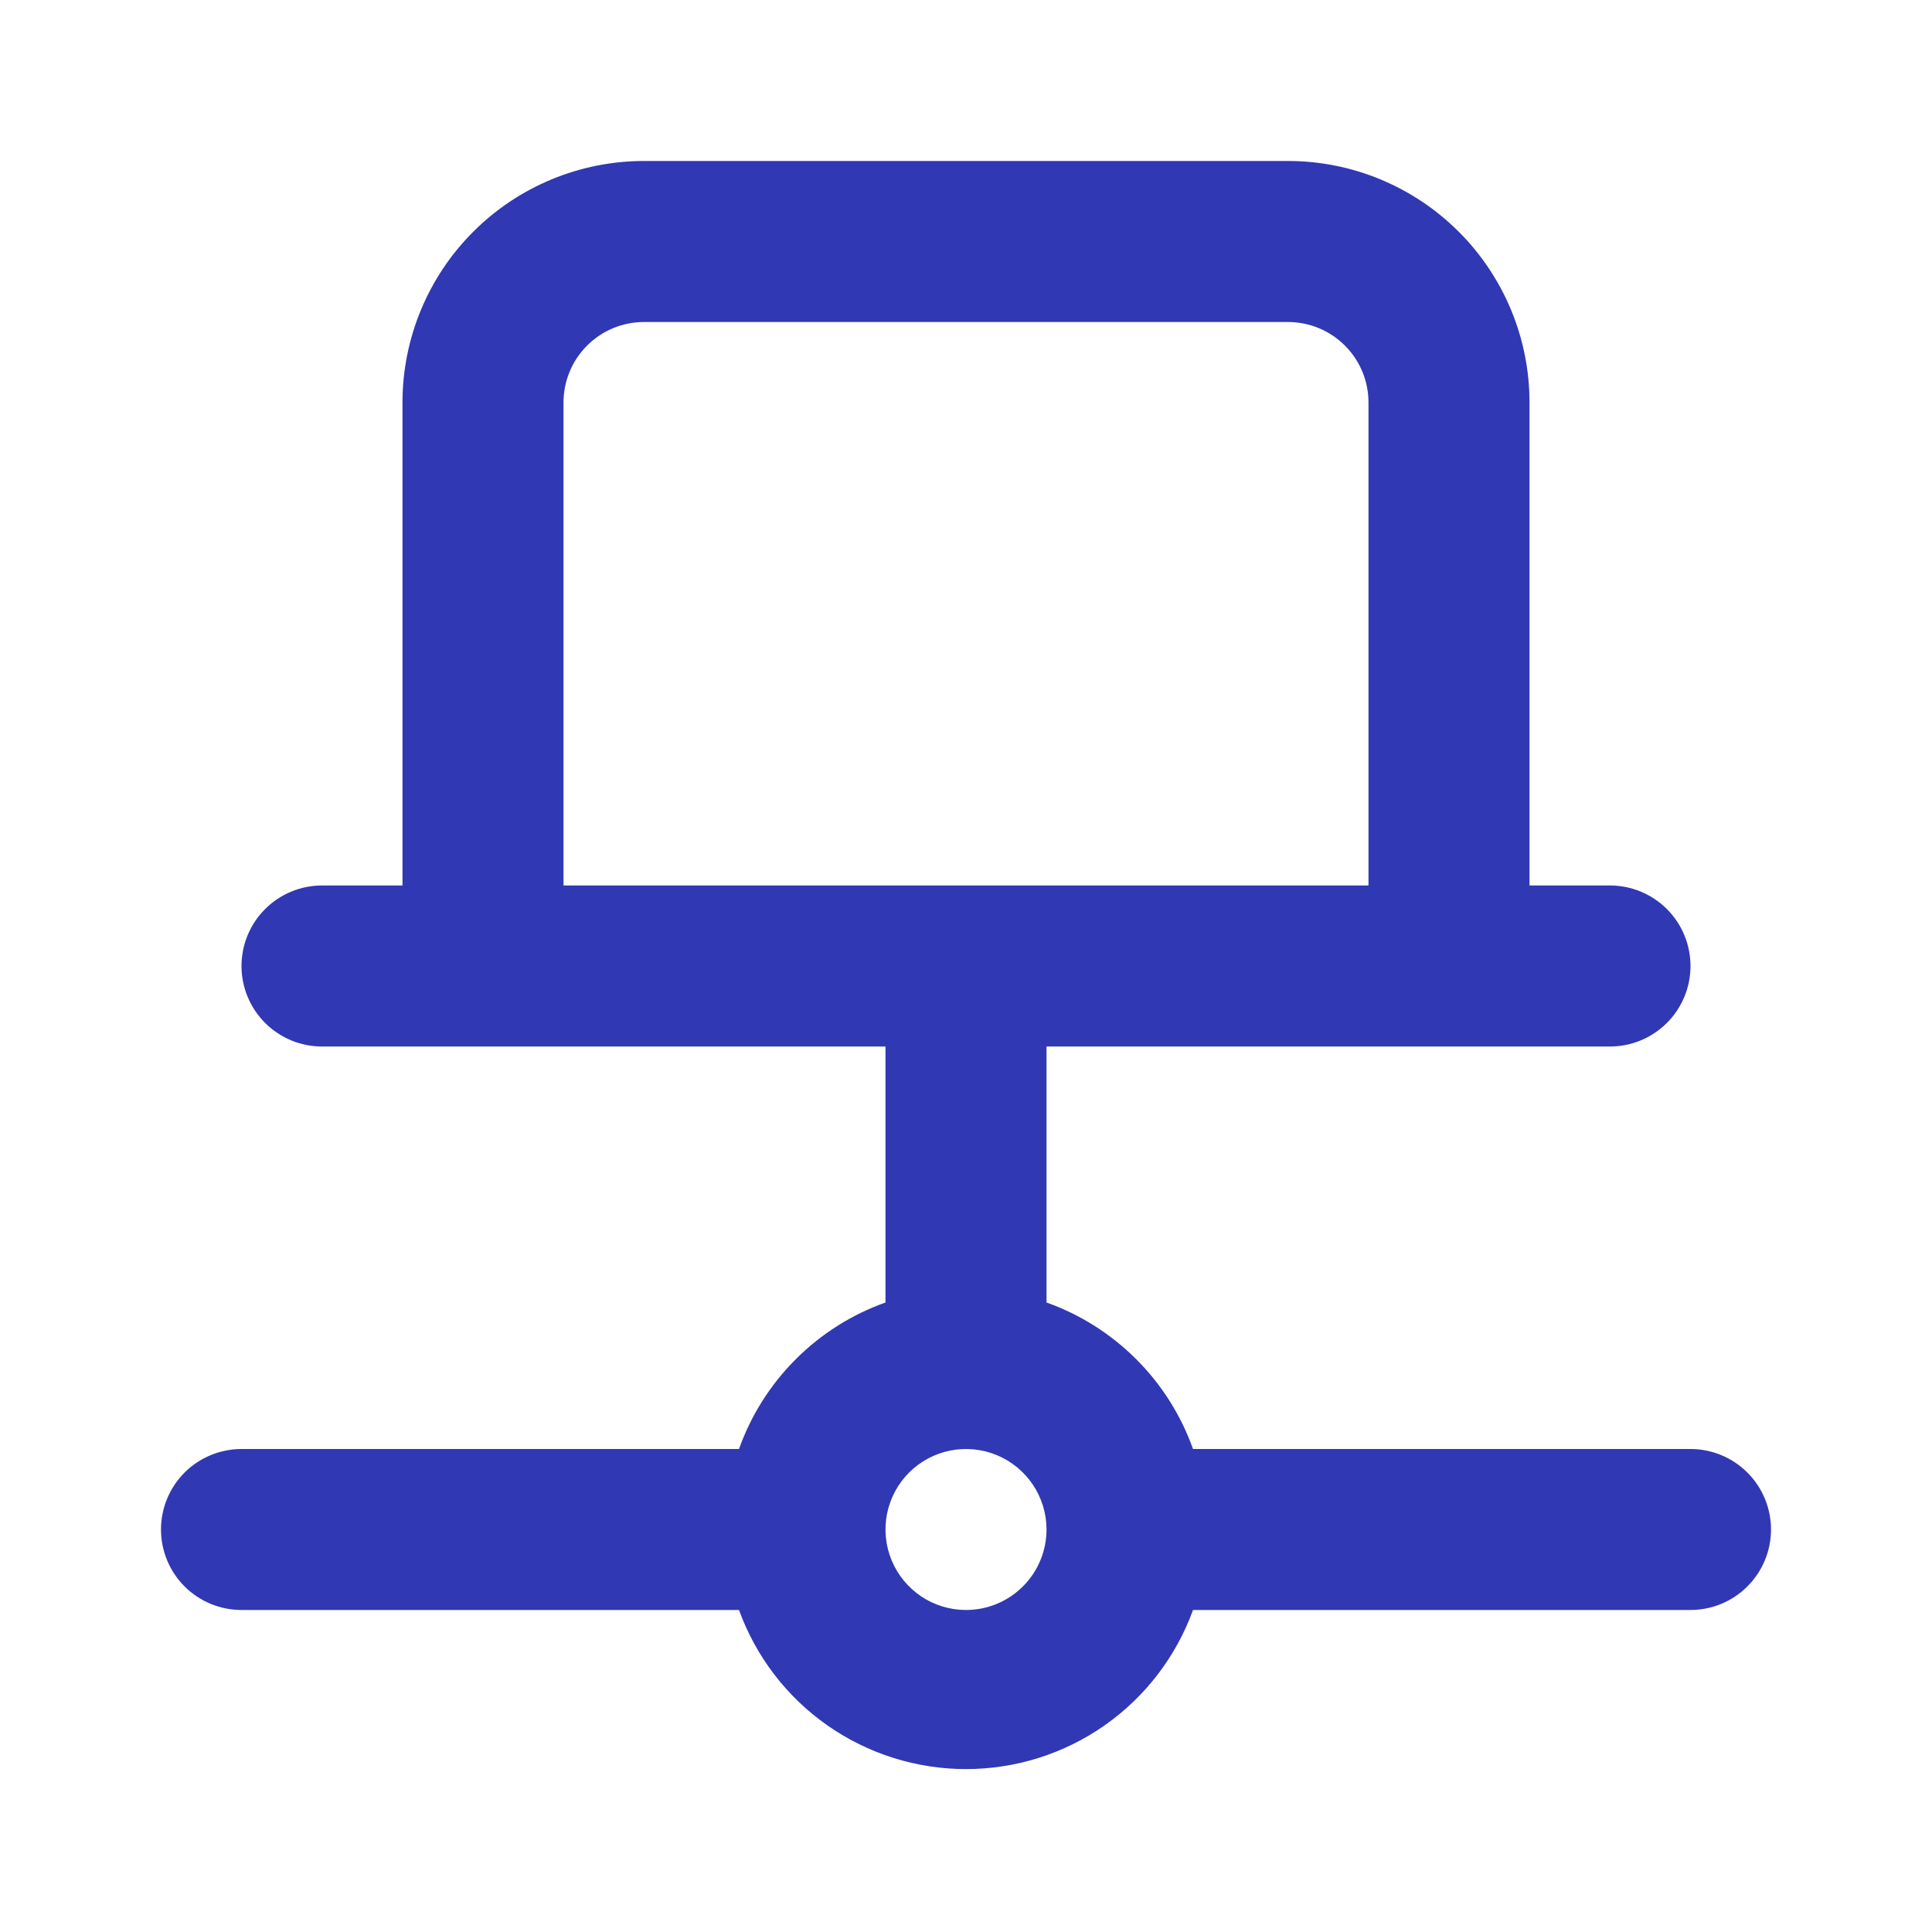 <?xml version="1.0" encoding="UTF-8"?> <svg xmlns="http://www.w3.org/2000/svg" width="40" height="40" viewBox="0 0 40 40" fill="none"><path d="M35 30H24.7C24.451 29.301 24.05 28.666 23.525 28.142C23 27.617 22.366 27.215 21.667 26.967V21.667H33.333C33.775 21.667 34.199 21.491 34.512 21.178C34.824 20.866 35 20.442 35 20C35 19.558 34.824 19.134 34.512 18.822C34.199 18.509 33.775 18.333 33.333 18.333H31.667V8.333C31.667 7.007 31.14 5.735 30.202 4.798C29.264 3.86 27.993 3.333 26.667 3.333H13.333C12.007 3.333 10.735 3.86 9.798 4.798C8.86 5.735 8.333 7.007 8.333 8.333V18.333H6.667C6.225 18.333 5.801 18.509 5.488 18.822C5.176 19.134 5 19.558 5 20C5 20.442 5.176 20.866 5.488 21.178C5.801 21.491 6.225 21.667 6.667 21.667H18.333V26.967C17.634 27.215 16.999 27.617 16.475 28.142C15.95 28.666 15.549 29.301 15.3 30H5C4.558 30 4.134 30.176 3.821 30.488C3.509 30.801 3.333 31.225 3.333 31.667C3.333 32.109 3.509 32.533 3.821 32.845C4.134 33.158 4.558 33.333 5 33.333H15.3C15.65 34.299 16.289 35.133 17.13 35.722C17.971 36.311 18.973 36.627 20 36.627C21.027 36.627 22.029 36.311 22.87 35.722C23.71 35.133 24.35 34.299 24.7 33.333H35C35.442 33.333 35.866 33.158 36.178 32.845C36.491 32.533 36.667 32.109 36.667 31.667C36.667 31.225 36.491 30.801 36.178 30.488C35.866 30.176 35.442 30 35 30ZM11.667 18.333V8.333C11.667 7.891 11.842 7.467 12.155 7.155C12.467 6.842 12.891 6.667 13.333 6.667H26.667C27.109 6.667 27.532 6.842 27.845 7.155C28.158 7.467 28.333 7.891 28.333 8.333V18.333H11.667ZM20 33.333C19.67 33.333 19.348 33.236 19.074 33.053C18.8 32.869 18.586 32.609 18.46 32.304C18.334 32 18.301 31.665 18.365 31.341C18.43 31.018 18.588 30.721 18.821 30.488C19.055 30.255 19.352 30.096 19.675 30.032C19.998 29.968 20.333 30.001 20.638 30.127C20.942 30.253 21.203 30.467 21.386 30.741C21.569 31.015 21.667 31.337 21.667 31.667C21.667 32.109 21.491 32.533 21.178 32.845C20.866 33.158 20.442 33.333 20 33.333Z" fill="#3138B4"></path></svg> 